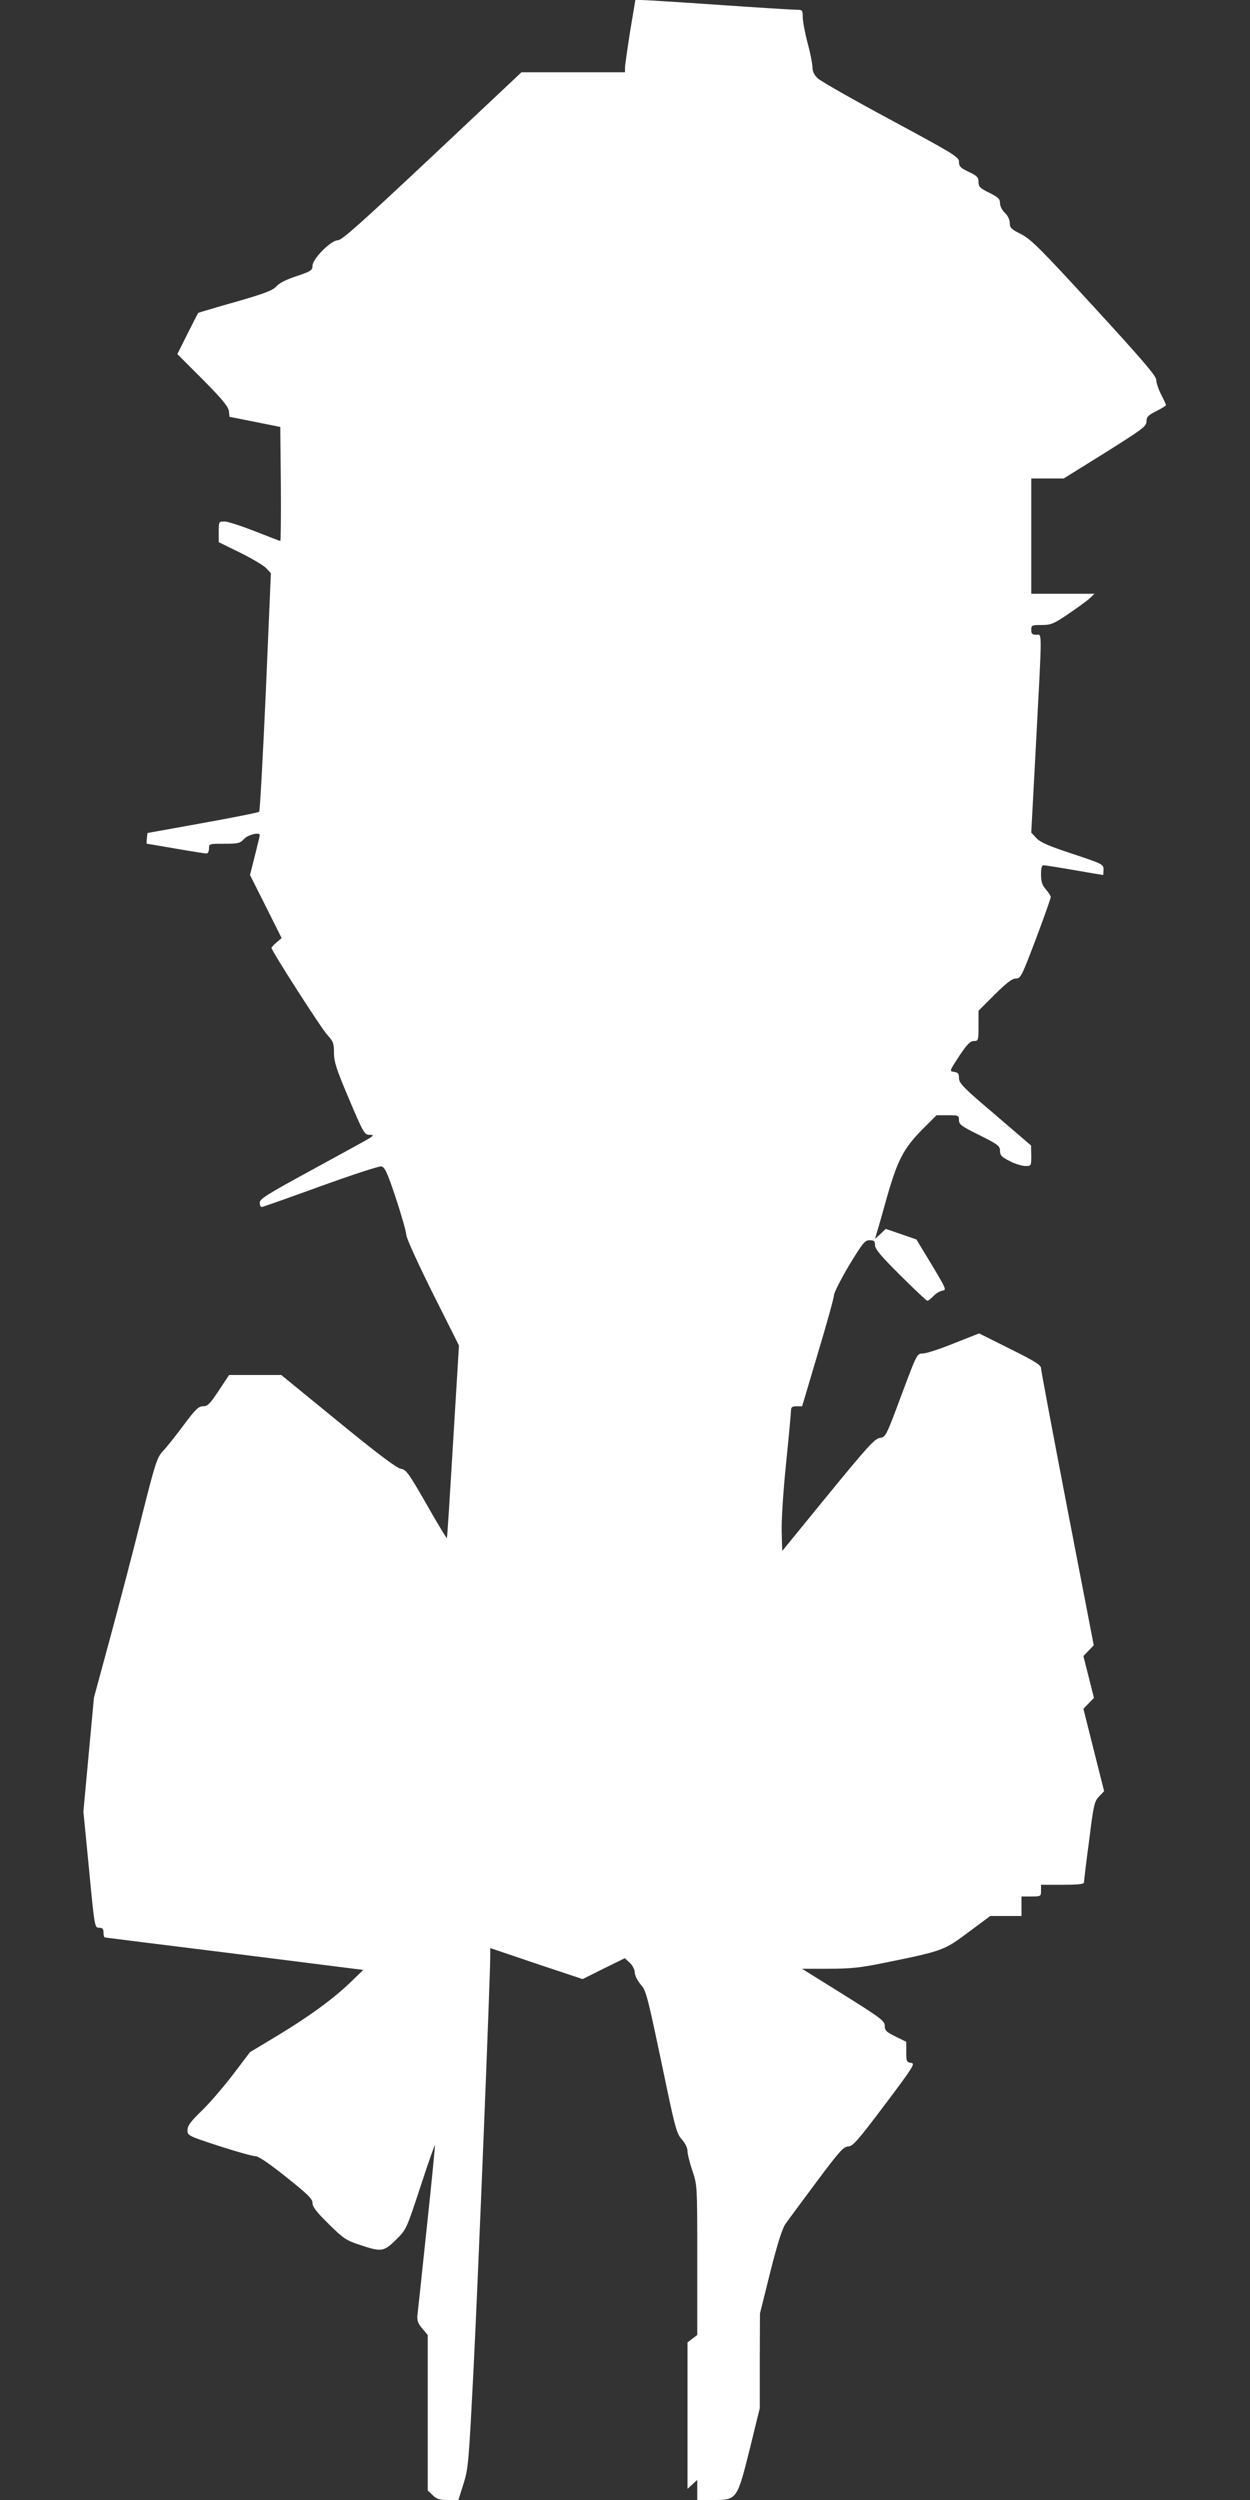 <?xml version="1.0" standalone="no"?>
<!DOCTYPE svg PUBLIC "-//W3C//DTD SVG 20010904//EN"
 "http://www.w3.org/TR/2001/REC-SVG-20010904/DTD/svg10.dtd">
<svg version="1.0" xmlns="http://www.w3.org/2000/svg"
 width="640pt" height="1280pt" viewBox="0 0 640 1280"
 preserveAspectRatio="xMidYMid meet">
<rect x="0" y="0" width="640" height="1280" fill="#333333" stroke="none"/>
<g transform="translate(0,1280) scale(0.1,-0.1)"
fill="#ffffff" stroke="none">
<path d="M3226 12638 c-14 -90 -26 -173 -26 -185 l0 -23 -265 0 -265 0 -457
-430 c-360 -338 -462 -430 -483 -430 -35 0 -130 -95 -130 -131 0 -23 -8 -28
-82 -53 -52 -17 -89 -36 -103 -52 -18 -21 -60 -37 -210 -80 -103 -29 -189 -55
-190 -56 -2 -2 -26 -50 -55 -107 l-52 -104 131 -131 c99 -100 130 -138 133
-161 l3 -29 130 -26 130 -26 3 -292 c1 -161 0 -292 -3 -292 -2 0 -61 23 -130
50 -69 27 -139 50 -155 50 -30 0 -30 -1 -30 -53 l0 -53 110 -54 c61 -30 121
-66 134 -80 l23 -25 -26 -607 c-15 -334 -30 -610 -34 -614 -3 -4 -134 -30
-289 -58 l-283 -51 -3 -28 c-2 -15 -2 -27 0 -27 2 0 68 -11 148 -25 80 -14
151 -25 158 -25 6 0 12 11 12 25 0 25 1 25 78 25 71 0 81 2 102 25 21 22 80
36 80 19 0 -3 -11 -50 -25 -105 l-25 -99 81 -161 81 -162 -26 -22 c-14 -12
-26 -25 -26 -28 0 -15 257 -416 287 -447 29 -32 33 -42 33 -90 0 -46 12 -84
77 -237 71 -168 79 -183 103 -183 22 -1 23 -2 9 -13 -9 -7 -141 -79 -293 -162
-235 -128 -276 -153 -276 -172 0 -13 4 -23 10 -23 5 0 140 48 300 106 160 58
301 104 312 102 18 -3 30 -28 75 -163 29 -88 53 -172 53 -187 0 -16 59 -145
135 -298 l135 -269 -30 -492 c-16 -270 -30 -493 -32 -494 -2 -2 -49 76 -104
173 -93 162 -104 177 -132 182 -22 4 -118 76 -322 243 l-290 237 -134 0 -133
0 -53 -80 c-45 -68 -57 -80 -80 -80 -23 0 -39 -15 -100 -97 -40 -54 -88 -114
-106 -133 -30 -33 -38 -56 -109 -338 -41 -167 -114 -443 -160 -614 l-84 -310
-27 -291 -27 -292 29 -297 c28 -295 29 -298 51 -298 18 0 23 -6 23 -25 0 -14
3 -25 8 -25 4 -1 303 -38 664 -83 l658 -83 -63 -61 c-88 -85 -209 -174 -374
-274 l-143 -86 -85 -112 c-47 -62 -119 -146 -160 -186 -59 -57 -75 -79 -75
-101 0 -28 3 -30 163 -82 89 -29 173 -52 186 -52 15 0 72 -39 157 -107 110
-88 134 -111 134 -132 0 -20 21 -47 83 -108 75 -74 89 -84 160 -107 110 -37
122 -35 184 26 53 52 54 54 125 270 39 120 73 216 75 215 1 -2 -17 -192 -42
-423 -24 -230 -46 -434 -48 -451 -2 -24 4 -41 25 -65 l28 -33 0 -398 0 -398
25 -24 c20 -20 34 -25 78 -25 l54 0 26 83 c25 78 27 109 52 597 23 457 85
1995 85 2104 l0 42 236 -80 237 -79 108 54 108 53 26 -24 c14 -13 25 -35 25
-49 0 -14 13 -41 29 -60 31 -36 32 -39 137 -541 42 -199 51 -228 76 -255 16
-18 28 -42 28 -58 0 -15 11 -60 25 -101 25 -74 25 -75 25 -458 l0 -383 -25
-19 -25 -19 0 -375 0 -375 25 23 25 23 0 -51 0 -52 83 0 c120 0 121 2 186 262
l51 208 0 242 1 243 53 213 c36 143 62 225 78 246 12 18 84 114 158 214 117
157 139 181 162 182 24 0 48 28 187 212 148 197 158 213 136 216 -23 3 -25 8
-25 56 l0 52 -55 27 c-47 23 -55 31 -55 54 0 26 -19 40 -212 161 l-212 132
135 0 c111 0 163 5 280 29 306 62 311 64 436 157 l113 84 80 0 80 0 0 50 0 50
50 0 c49 0 50 1 50 30 l0 30 110 0 c77 0 110 3 110 12 0 6 11 102 26 212 23
185 27 203 51 228 l26 27 -53 211 -53 211 27 28 27 28 -27 107 -27 107 26 27
27 28 -135 699 c-74 385 -135 709 -135 720 0 16 -32 36 -159 99 l-158 79 -129
-51 c-71 -29 -143 -52 -159 -52 -30 0 -30 0 -110 -214 -78 -210 -81 -215 -110
-218 -25 -3 -63 -44 -265 -291 l-235 -288 -3 101 c-1 58 8 207 23 350 14 138
25 259 25 270 0 15 7 20 28 20 l29 0 81 273 c45 150 82 283 82 296 0 12 35 81
77 152 70 115 81 129 105 129 23 0 28 -4 28 -25 0 -20 31 -57 130 -155 72 -72
134 -130 138 -130 5 0 19 11 31 24 13 14 34 26 47 28 21 3 18 10 -56 133 l-78
129 -78 27 -79 27 -27 -26 -28 -25 10 34 c6 19 29 99 51 179 55 191 84 247
177 343 l77 77 57 0 c55 0 58 -1 58 -25 0 -22 13 -32 105 -77 95 -48 105 -55
105 -80 0 -23 8 -32 50 -53 27 -14 63 -25 80 -25 30 0 30 1 30 53 l-1 52 -184
158 c-162 137 -185 161 -185 187 0 23 -5 29 -25 32 -25 3 -24 4 26 81 40 60
57 77 75 77 23 0 24 3 24 78 l0 77 83 83 c61 60 89 82 108 82 25 0 30 11 103
203 42 112 76 208 76 214 0 5 -11 23 -25 39 -19 22 -25 40 -25 77 0 31 4 47
13 47 6 0 77 -11 157 -25 80 -14 146 -25 148 -25 1 0 2 12 2 28 0 27 -5 29
-158 80 -119 39 -165 59 -185 80 l-27 29 25 469 c31 587 31 544 0 544 -20 0
-25 5 -25 25 0 24 3 25 53 25 48 0 61 5 139 58 47 32 96 68 109 80 l23 22
-162 0 -162 0 0 295 0 295 83 0 83 0 212 132 c192 121 212 135 212 160 0 23 8
32 50 53 28 14 50 28 50 31 0 2 -11 27 -25 54 -14 27 -25 61 -25 75 0 20 -74
106 -317 371 -275 300 -325 350 -375 375 -50 25 -58 33 -58 57 0 17 -10 38
-25 52 -14 13 -25 35 -25 50 0 21 -9 30 -55 53 -47 23 -55 31 -55 55 0 24 -7
32 -50 52 -42 20 -50 28 -50 51 0 25 -21 38 -347 214 -192 103 -360 199 -375
213 -19 17 -28 36 -28 56 0 17 -11 74 -25 126 -14 52 -25 112 -25 133 0 35 -2
37 -32 37 -18 0 -197 11 -398 25 -201 14 -379 25 -396 25 l-31 0 -27 -162z"/>
</g>
</svg>
